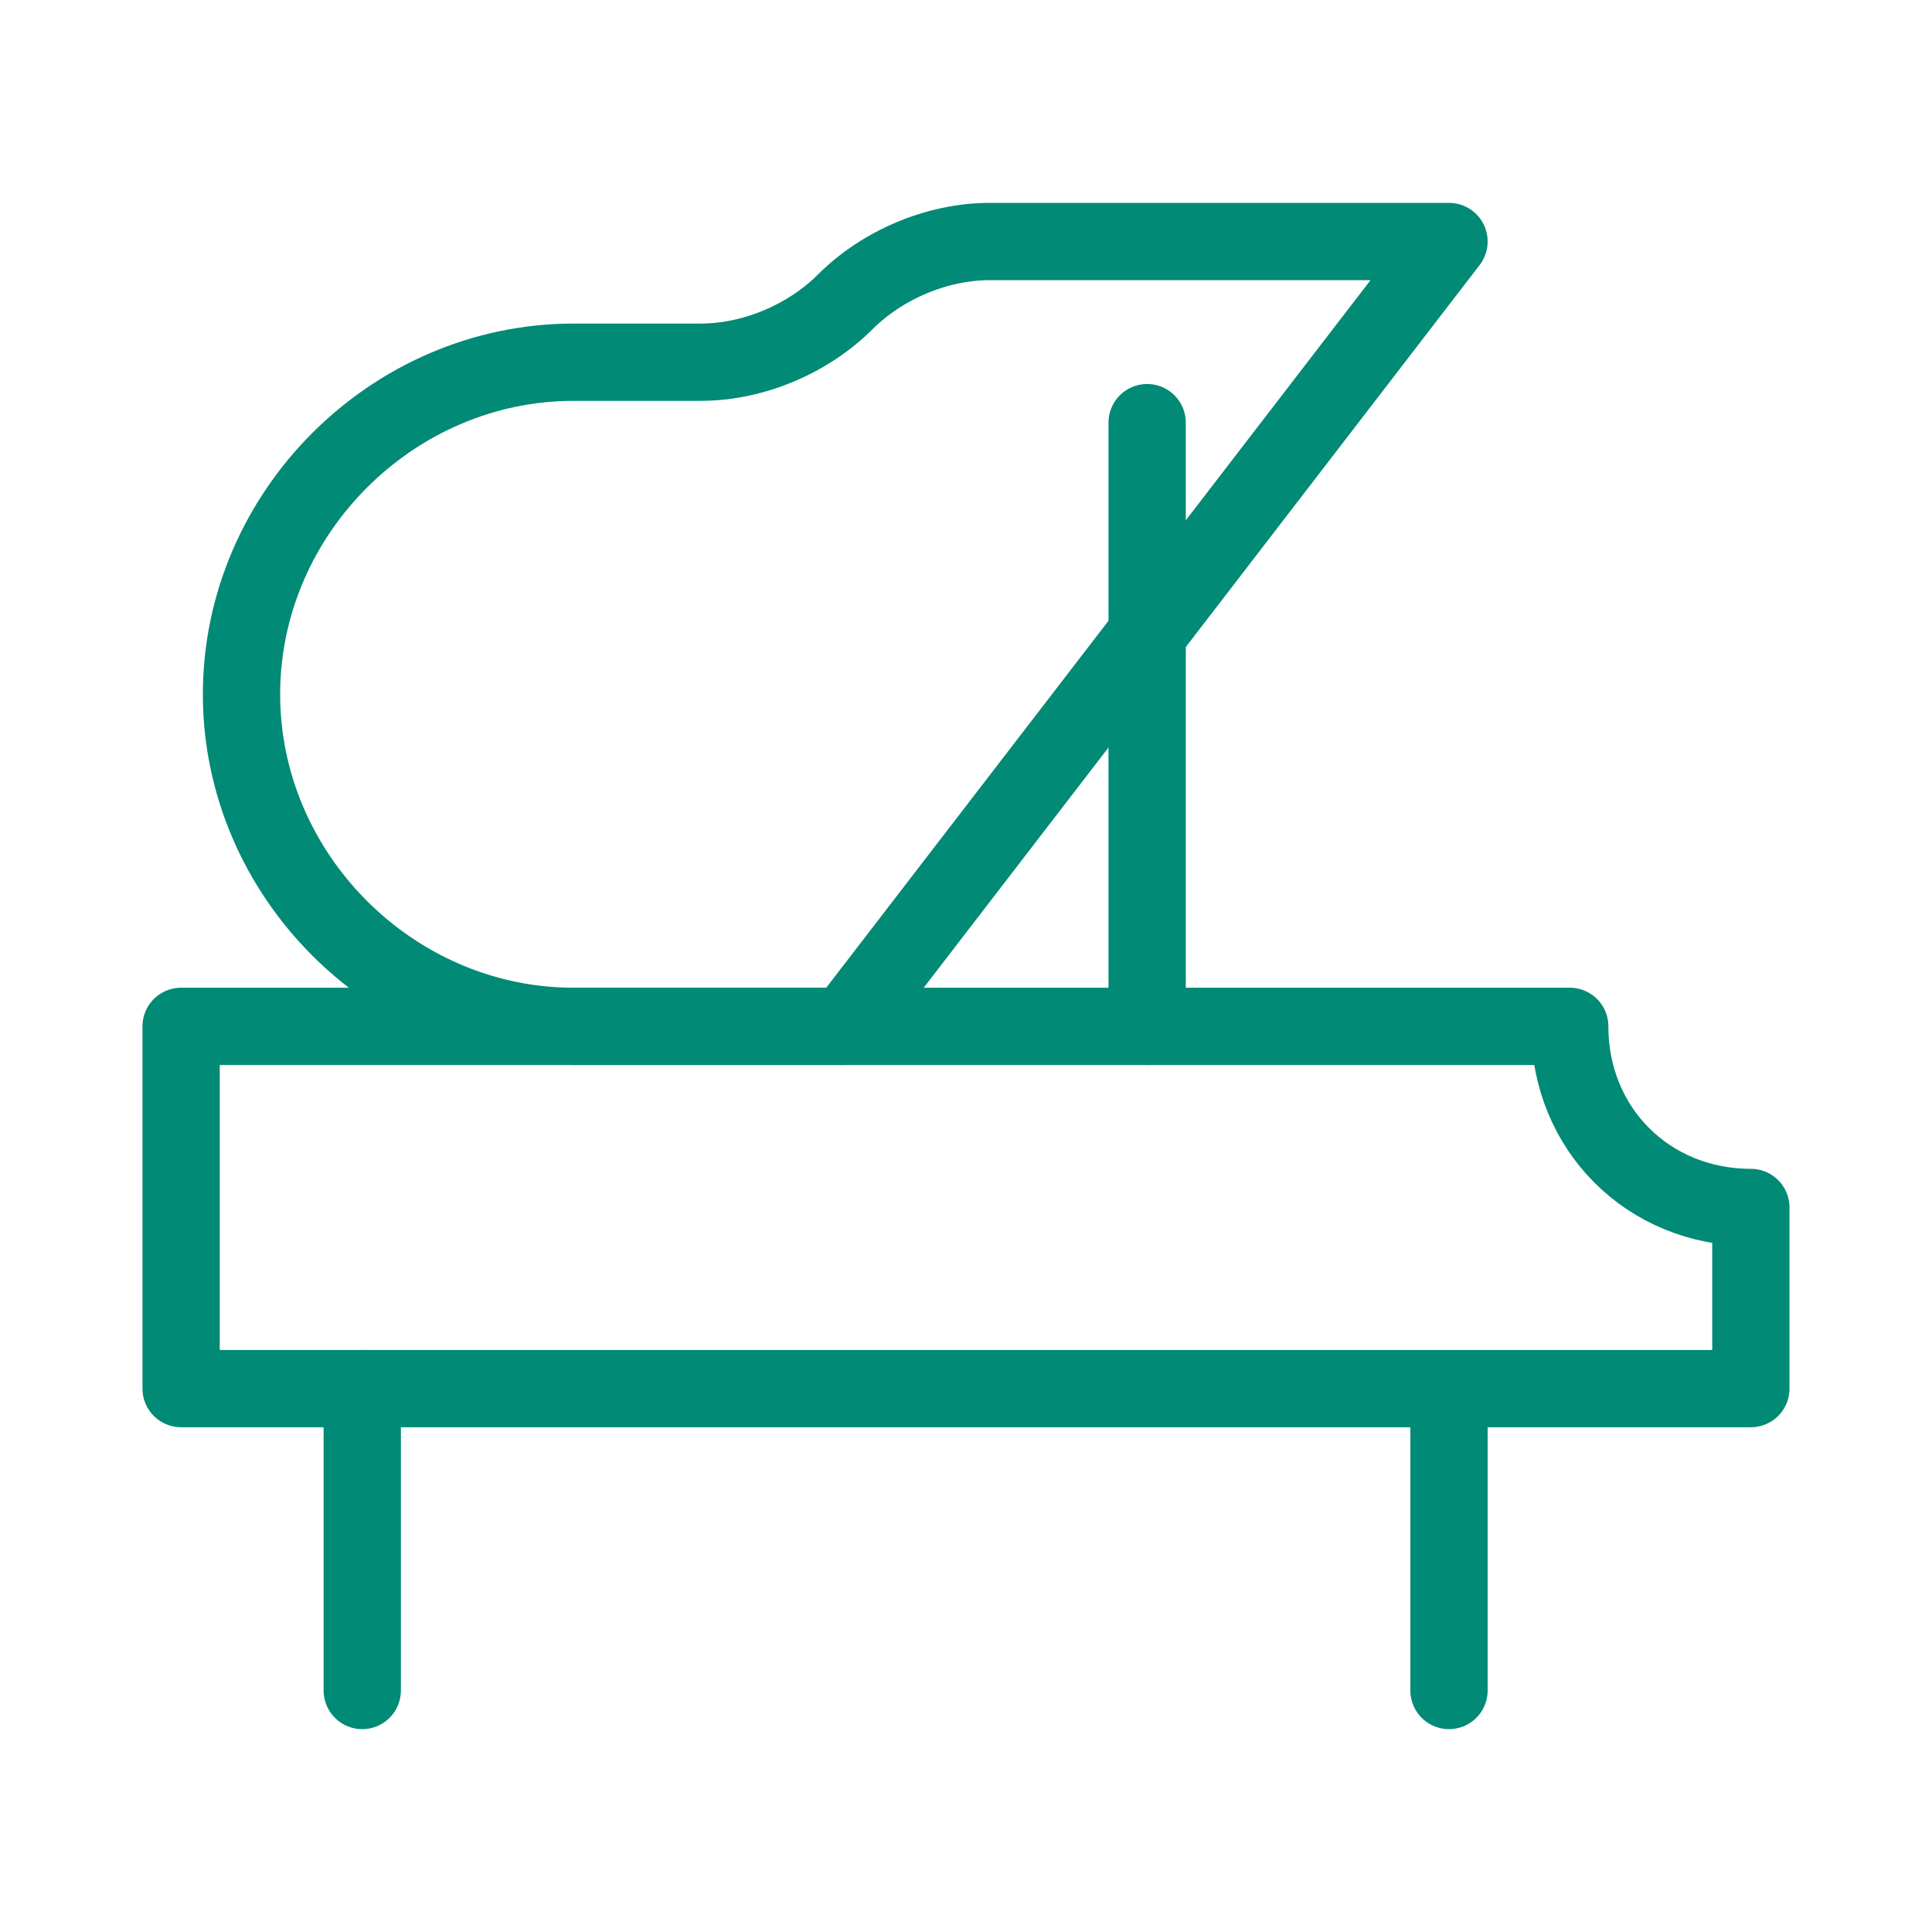 <svg fill="none" height="50" viewBox="0 0 50 50" width="50" xmlns="http://www.w3.org/2000/svg"><g stroke="#018a75" stroke-linecap="round" stroke-linejoin="round" stroke-miterlimit="10" stroke-width="2"><path d="m40.625 26.562h-35.938v9.375h40.625v-4.688c-2.656 0-4.688-2.031-4.688-4.688z"/><path d="m37.5 6.25-15.625 20.312h-7.031c-4.688 0-8.594-3.906-8.594-8.594 0-4.688 3.906-8.594 8.594-8.594h3.281c1.406 0 2.812-.625 3.75-1.562s2.344-1.562 3.75-1.562z"/><path d="m29.688 10.938v15.625"/><path d="m9.375 43.75v-7.812"/><path d="m37.5 43.75v-7.812"/></g></svg>